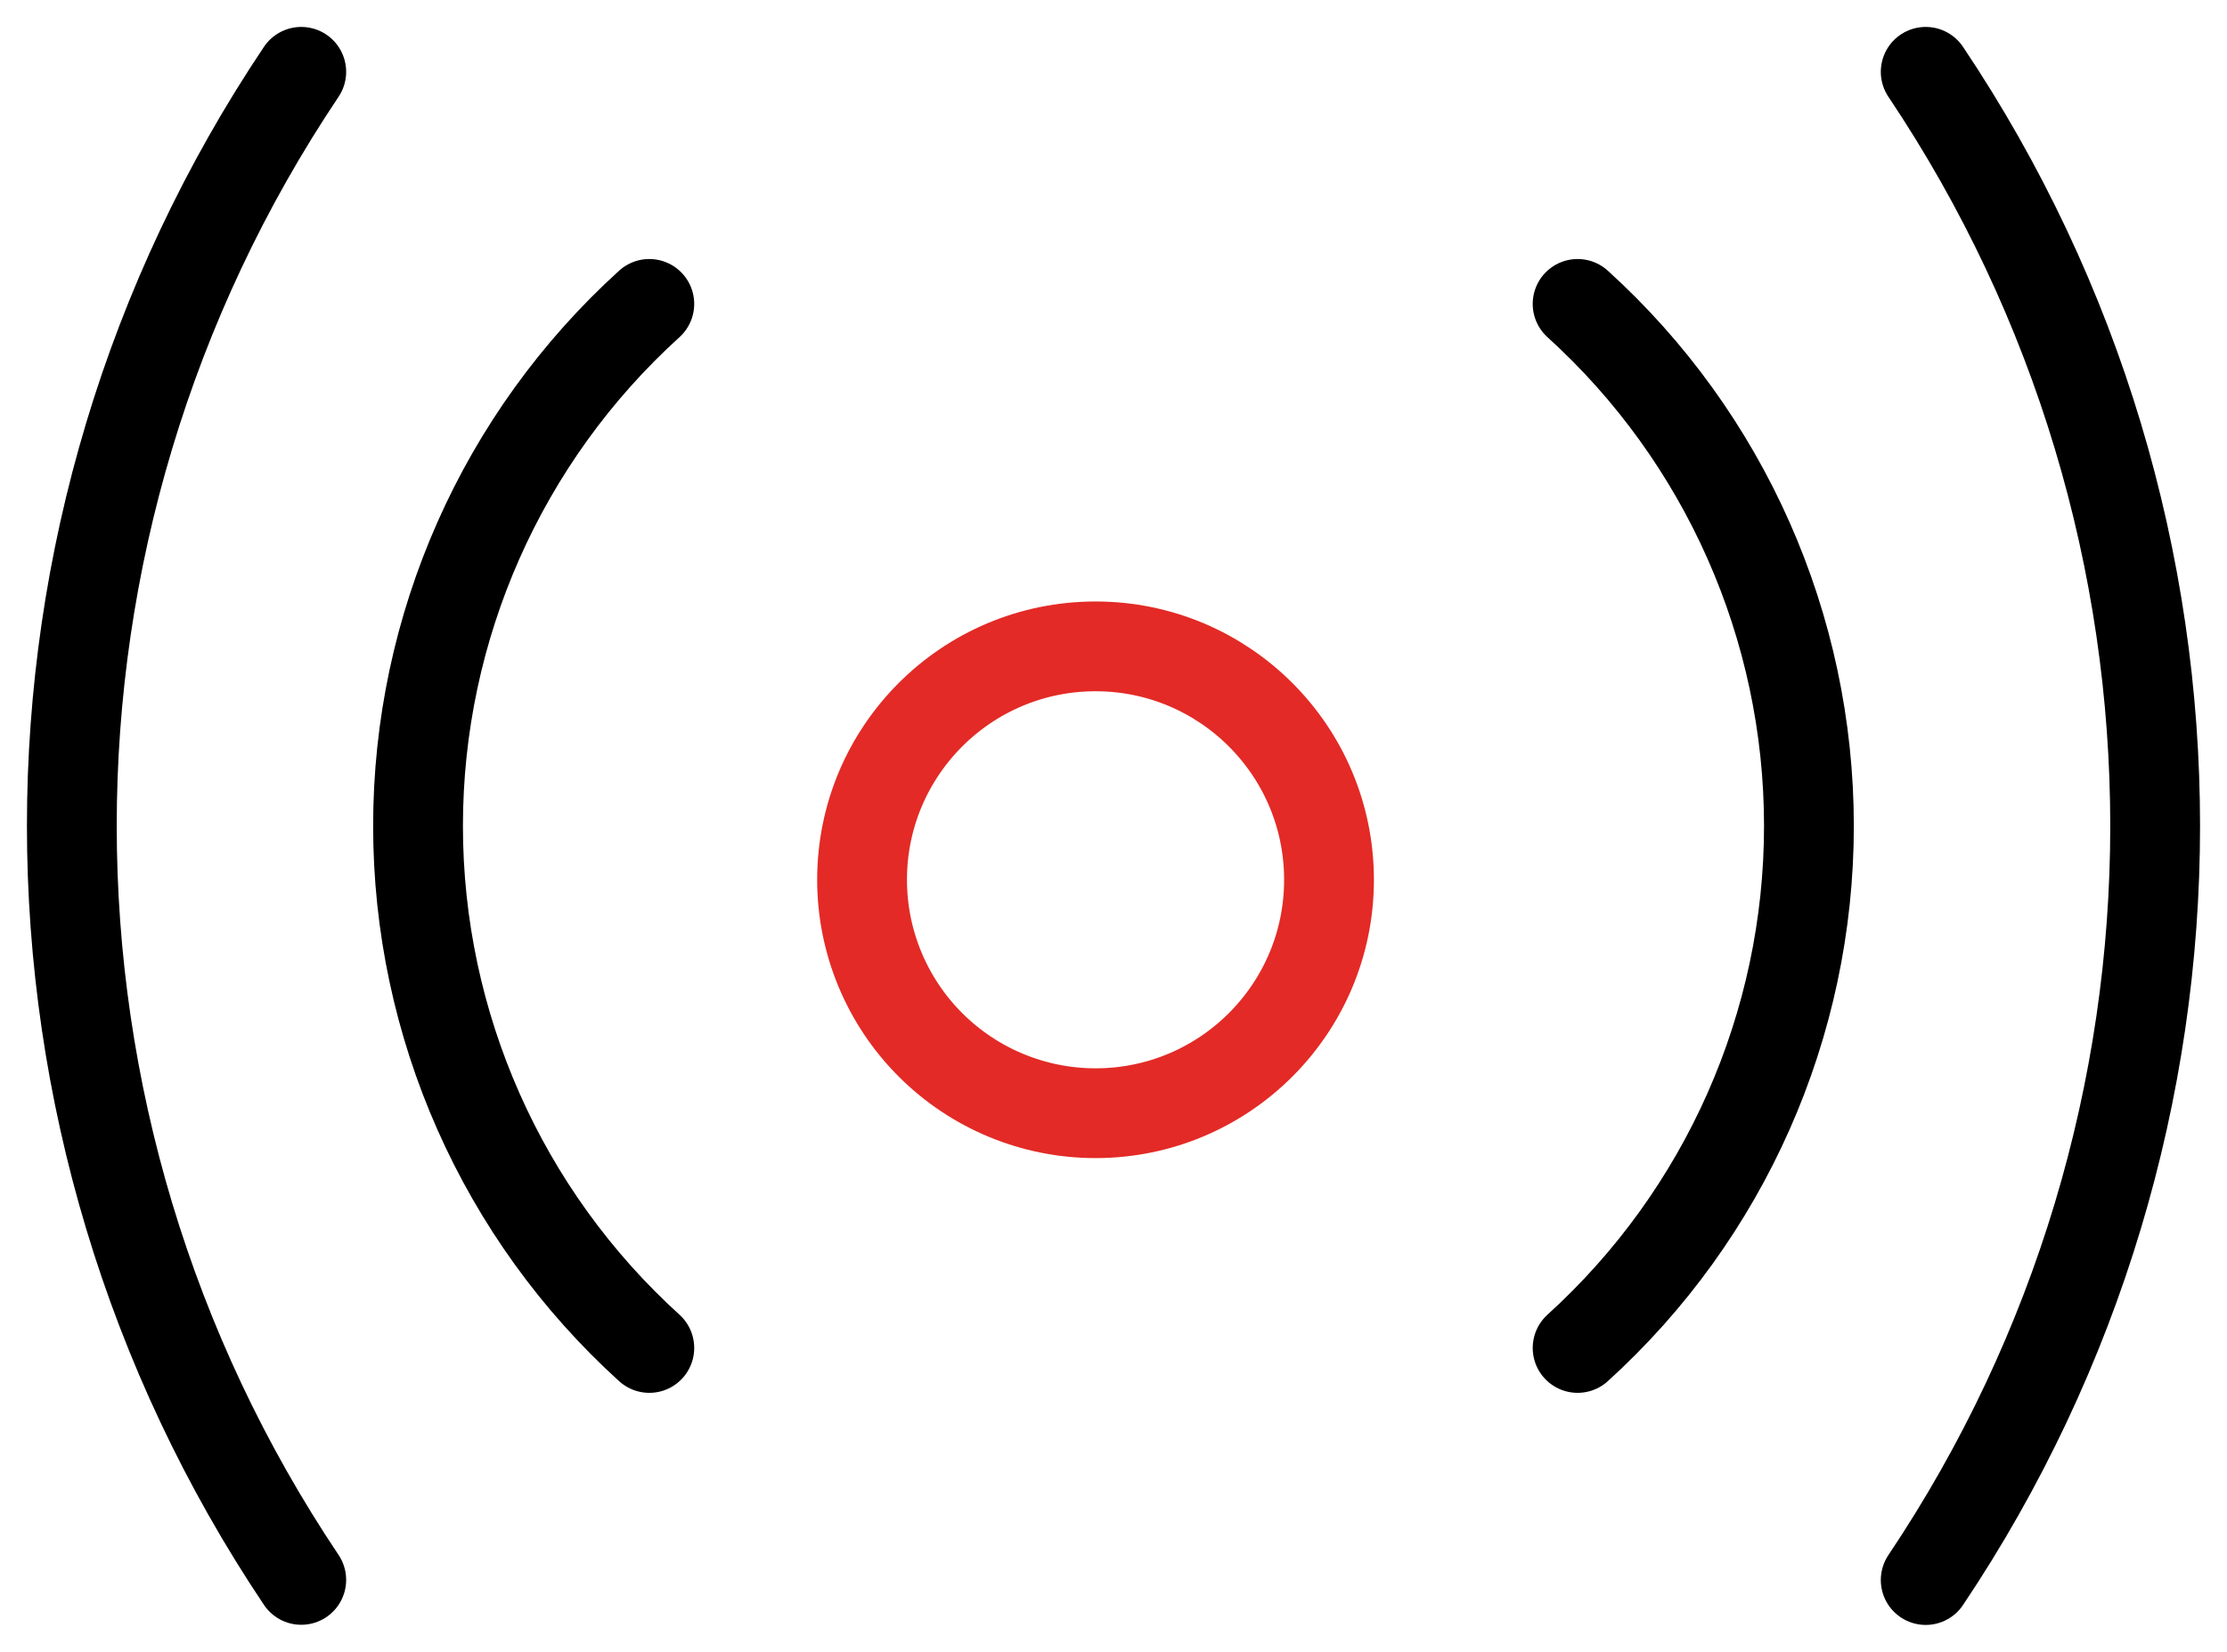 <?xml version="1.0" encoding="UTF-8"?>
<svg width="62px" height="46px" viewBox="0 0 62 46" version="1.1" xmlns="http://www.w3.org/2000/svg" xmlns:xlink="http://www.w3.org/1999/xlink">
    <title>Live media streaming</title>
    <g id="New-Version" stroke="none" stroke-width="1" fill="none" fill-rule="evenodd" stroke-linecap="round" stroke-linejoin="round">
        <g id="Live-media-streaming" transform="translate(2, 2)" stroke-width="2.5">
            <path d="M22,22.5 C22,18.91 24.91,16 28.5,16 C32.09,16 35,18.91 35,22.5 C35,26.09 32.09,29 28.5,29 C26.776,29 25.123,28.315 23.904,27.096 C22.685,25.877 22,24.224 22,22.5 L22,22.5 Z" id="Vector-17" stroke="#E32A26"></path>
            <path d="M16.077,35.537 C11.976,31.817 9.638,26.537 9.638,21 C9.638,15.463 11.976,10.183 16.077,6.463" id="Vector-19-path" stroke="#000000"></path>
            <path d="M41.921,35.537 C46.022,31.817 48.361,26.537 48.361,21 C48.361,15.463 46.022,10.183 41.921,6.463" id="Vector-19-path" stroke="#000000"></path>
            <path d="M51.612,42 C60.129,29.295 60.129,12.705 51.612,0" id="Vector-19-path" stroke="#000000"></path>
            <path d="M6.387,41.996 C-2.129,29.292 -2.129,12.704 6.387,1.13686838e-13" id="Vector-19-path" stroke="#000000"></path>
        </g>
    </g>
</svg>